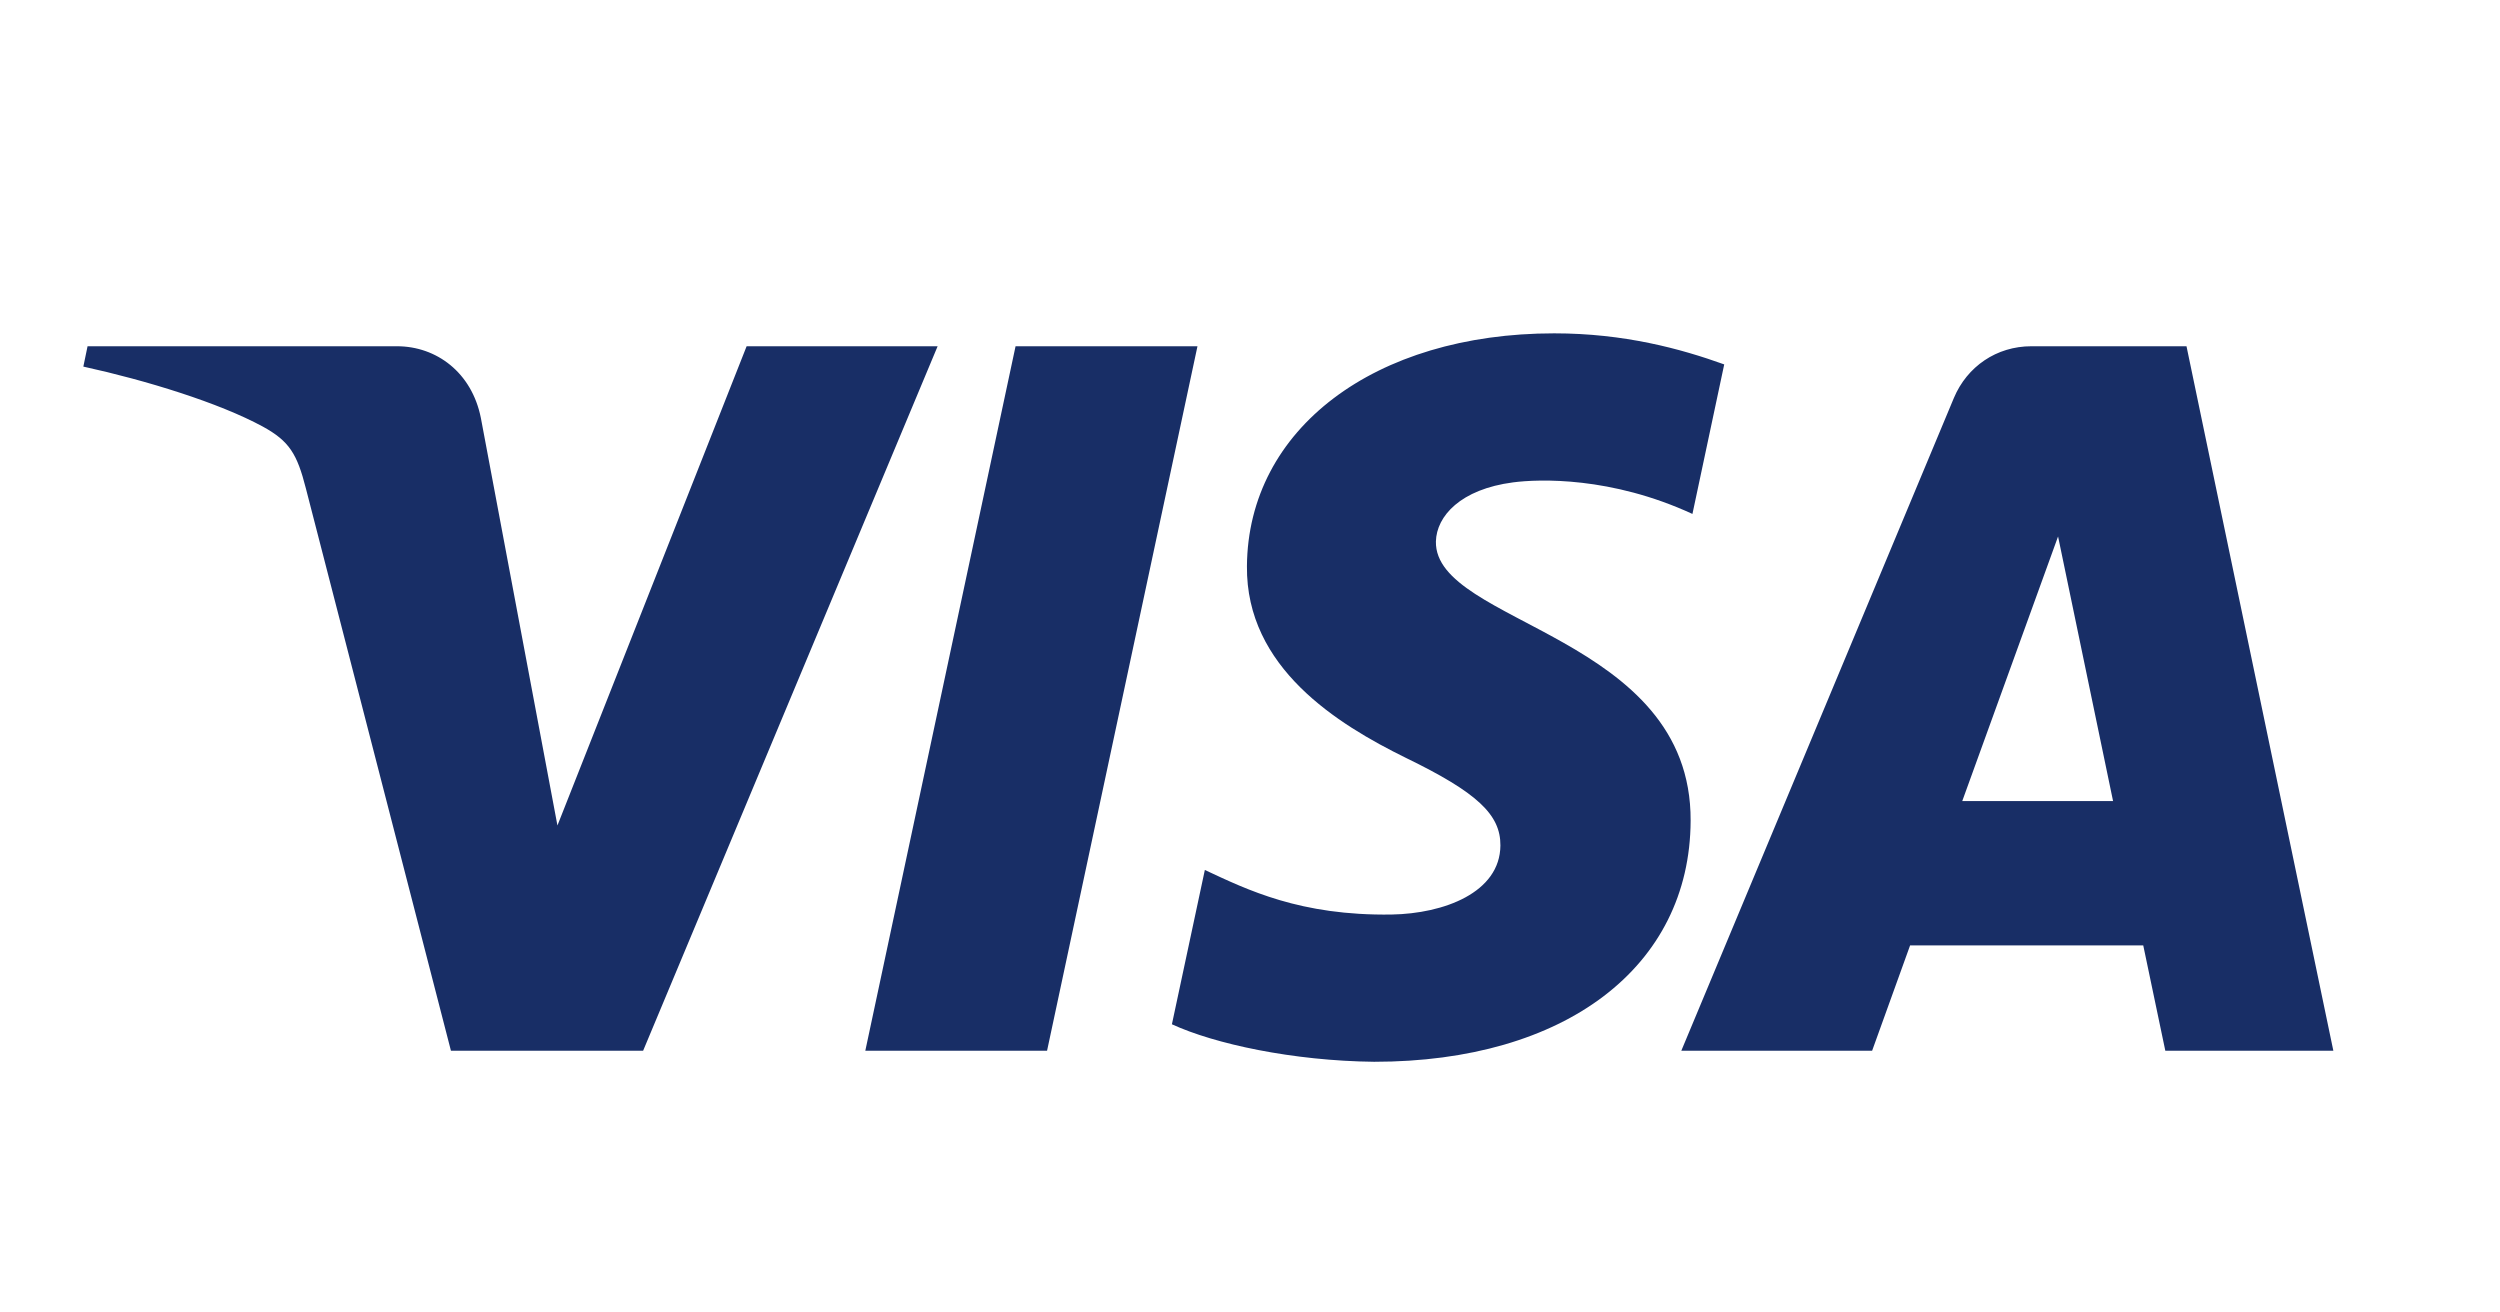 <?xml version="1.0" encoding="UTF-8"?>
<svg width="80px" height="42px" viewBox="0 0 80 42" version="1.1" xmlns="http://www.w3.org/2000/svg" xmlns:xlink="http://www.w3.org/1999/xlink">
    <!-- Generator: Sketch 50.2 (55047) - http://www.bohemiancoding.com/sketch -->
    <title>login_visa_img</title>
    <desc>Created with Sketch.</desc>
    <defs></defs>
    <g id="brand" stroke="none" stroke-width="1" fill="none" fill-rule="evenodd">
        <g id="brand/visa" fill="#182E66">
            <g id="Imported-Layers">
                <path d="M30.004,11.08 L20.58,33.623 L14.43,33.623 L9.788,15.629 C9.507,14.526 9.261,14.117 8.407,13.649 C7.005,12.889 4.697,12.176 2.667,11.731 L2.802,11.08 L12.703,11.08 C13.965,11.08 15.099,11.918 15.388,13.376 L17.838,26.415 L23.892,11.08 L30.004,11.08 L30.004,11.08 Z M54.1,26.264 C54.129,20.313 45.894,19.98 45.949,17.326 C45.969,16.516 46.738,15.655 48.418,15.436 C49.248,15.327 51.554,15.244 54.158,16.446 L55.175,11.661 C53.776,11.158 51.974,10.667 49.734,10.667 C43.986,10.667 39.934,13.727 39.902,18.119 C39.869,21.362 42.794,23.173 44.991,24.253 C47.268,25.359 48.02,26.066 48.013,27.055 C48.002,28.565 46.201,29.236 44.534,29.265 C41.603,29.309 39.91,28.471 38.555,27.839 L37.501,32.777 C38.864,33.405 41.369,33.948 43.973,33.977 C50.079,33.977 54.082,30.946 54.1,26.264 L54.1,26.264 Z M69.29,33.623 L74.667,33.623 L69.968,11.08 L65.004,11.08 C63.89,11.08 62.948,11.728 62.525,12.733 L53.802,33.623 L59.908,33.623 L61.123,30.253 L68.584,30.253 L69.29,33.623 L69.29,33.623 Z M62.792,25.634 L65.858,17.167 L67.618,25.634 L62.792,25.634 L62.792,25.634 Z M38.319,11.08 L33.506,33.623 L27.69,33.623 L32.498,11.08 L38.319,11.08 L38.319,11.08 Z"></path>
            </g>
        </g>
    </g>
</svg>